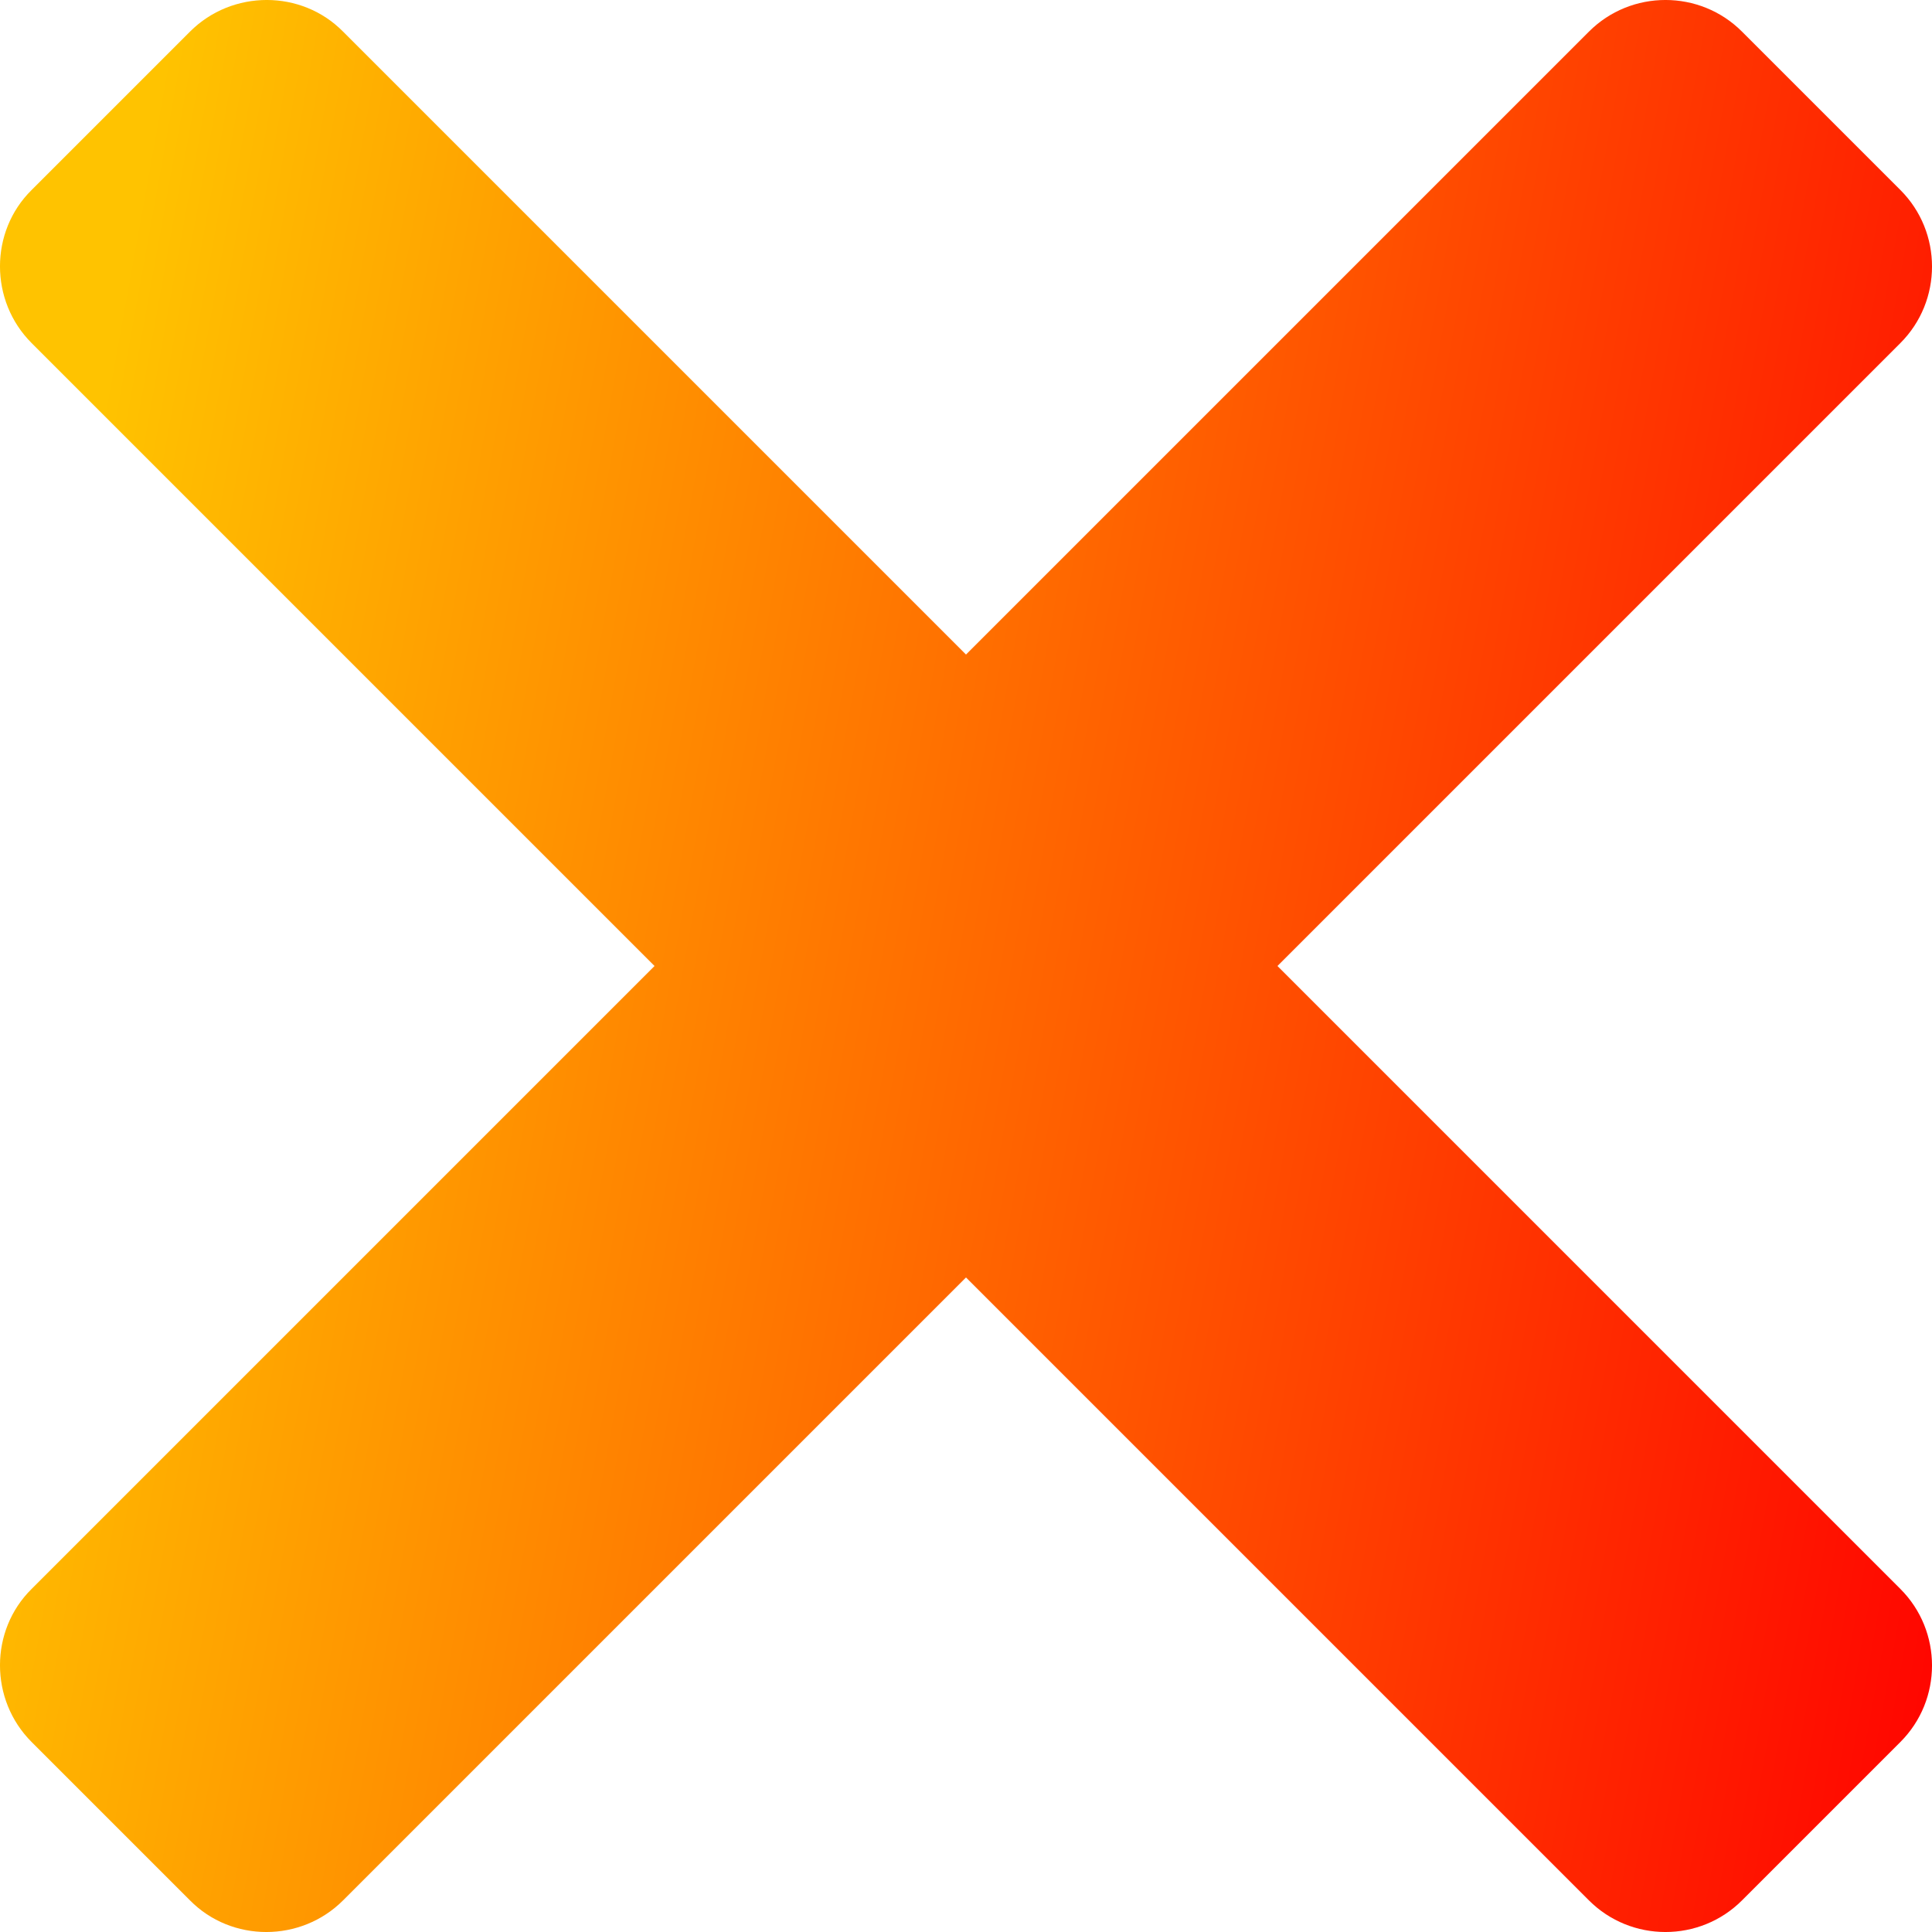 <svg width="34" height="34" viewBox="0 0 34 34" fill="none" xmlns="http://www.w3.org/2000/svg">
    <path fill-rule="evenodd" clip-rule="evenodd" d="M33.443 6.038L22.481 17L33.443 27.962C34.186 28.704 34.186 29.915 33.443 30.657L30.657 33.443C29.915 34.186 28.704 34.186 27.962 33.443L17 22.481L6.038 33.443C5.296 34.186 4.075 34.186 3.343 33.443L0.557 30.657C-0.186 29.915 -0.186 28.694 0.557 27.962L11.519 17L0.557 6.038C-0.186 5.296 -0.186 4.075 0.557 3.343L3.343 0.557C4.085 -0.186 5.306 -0.186 6.038 0.557L17 11.519L27.962 0.557C28.704 -0.186 29.915 -0.186 30.657 0.557L33.443 3.343C34.186 4.085 34.186 5.296 33.443 6.038Z" fill="url(#paint0_linear)"/>
    <defs>
        <linearGradient id="paint0_linear" x1="5.785" y1="-15.013" x2="42.082" y2="-8.48" gradientUnits="userSpaceOnUse">
        <stop stop-color="#FFC300"/>
        <stop offset="1" stop-color="#FF0000"/>
        </linearGradient>
    </defs>
</svg>

